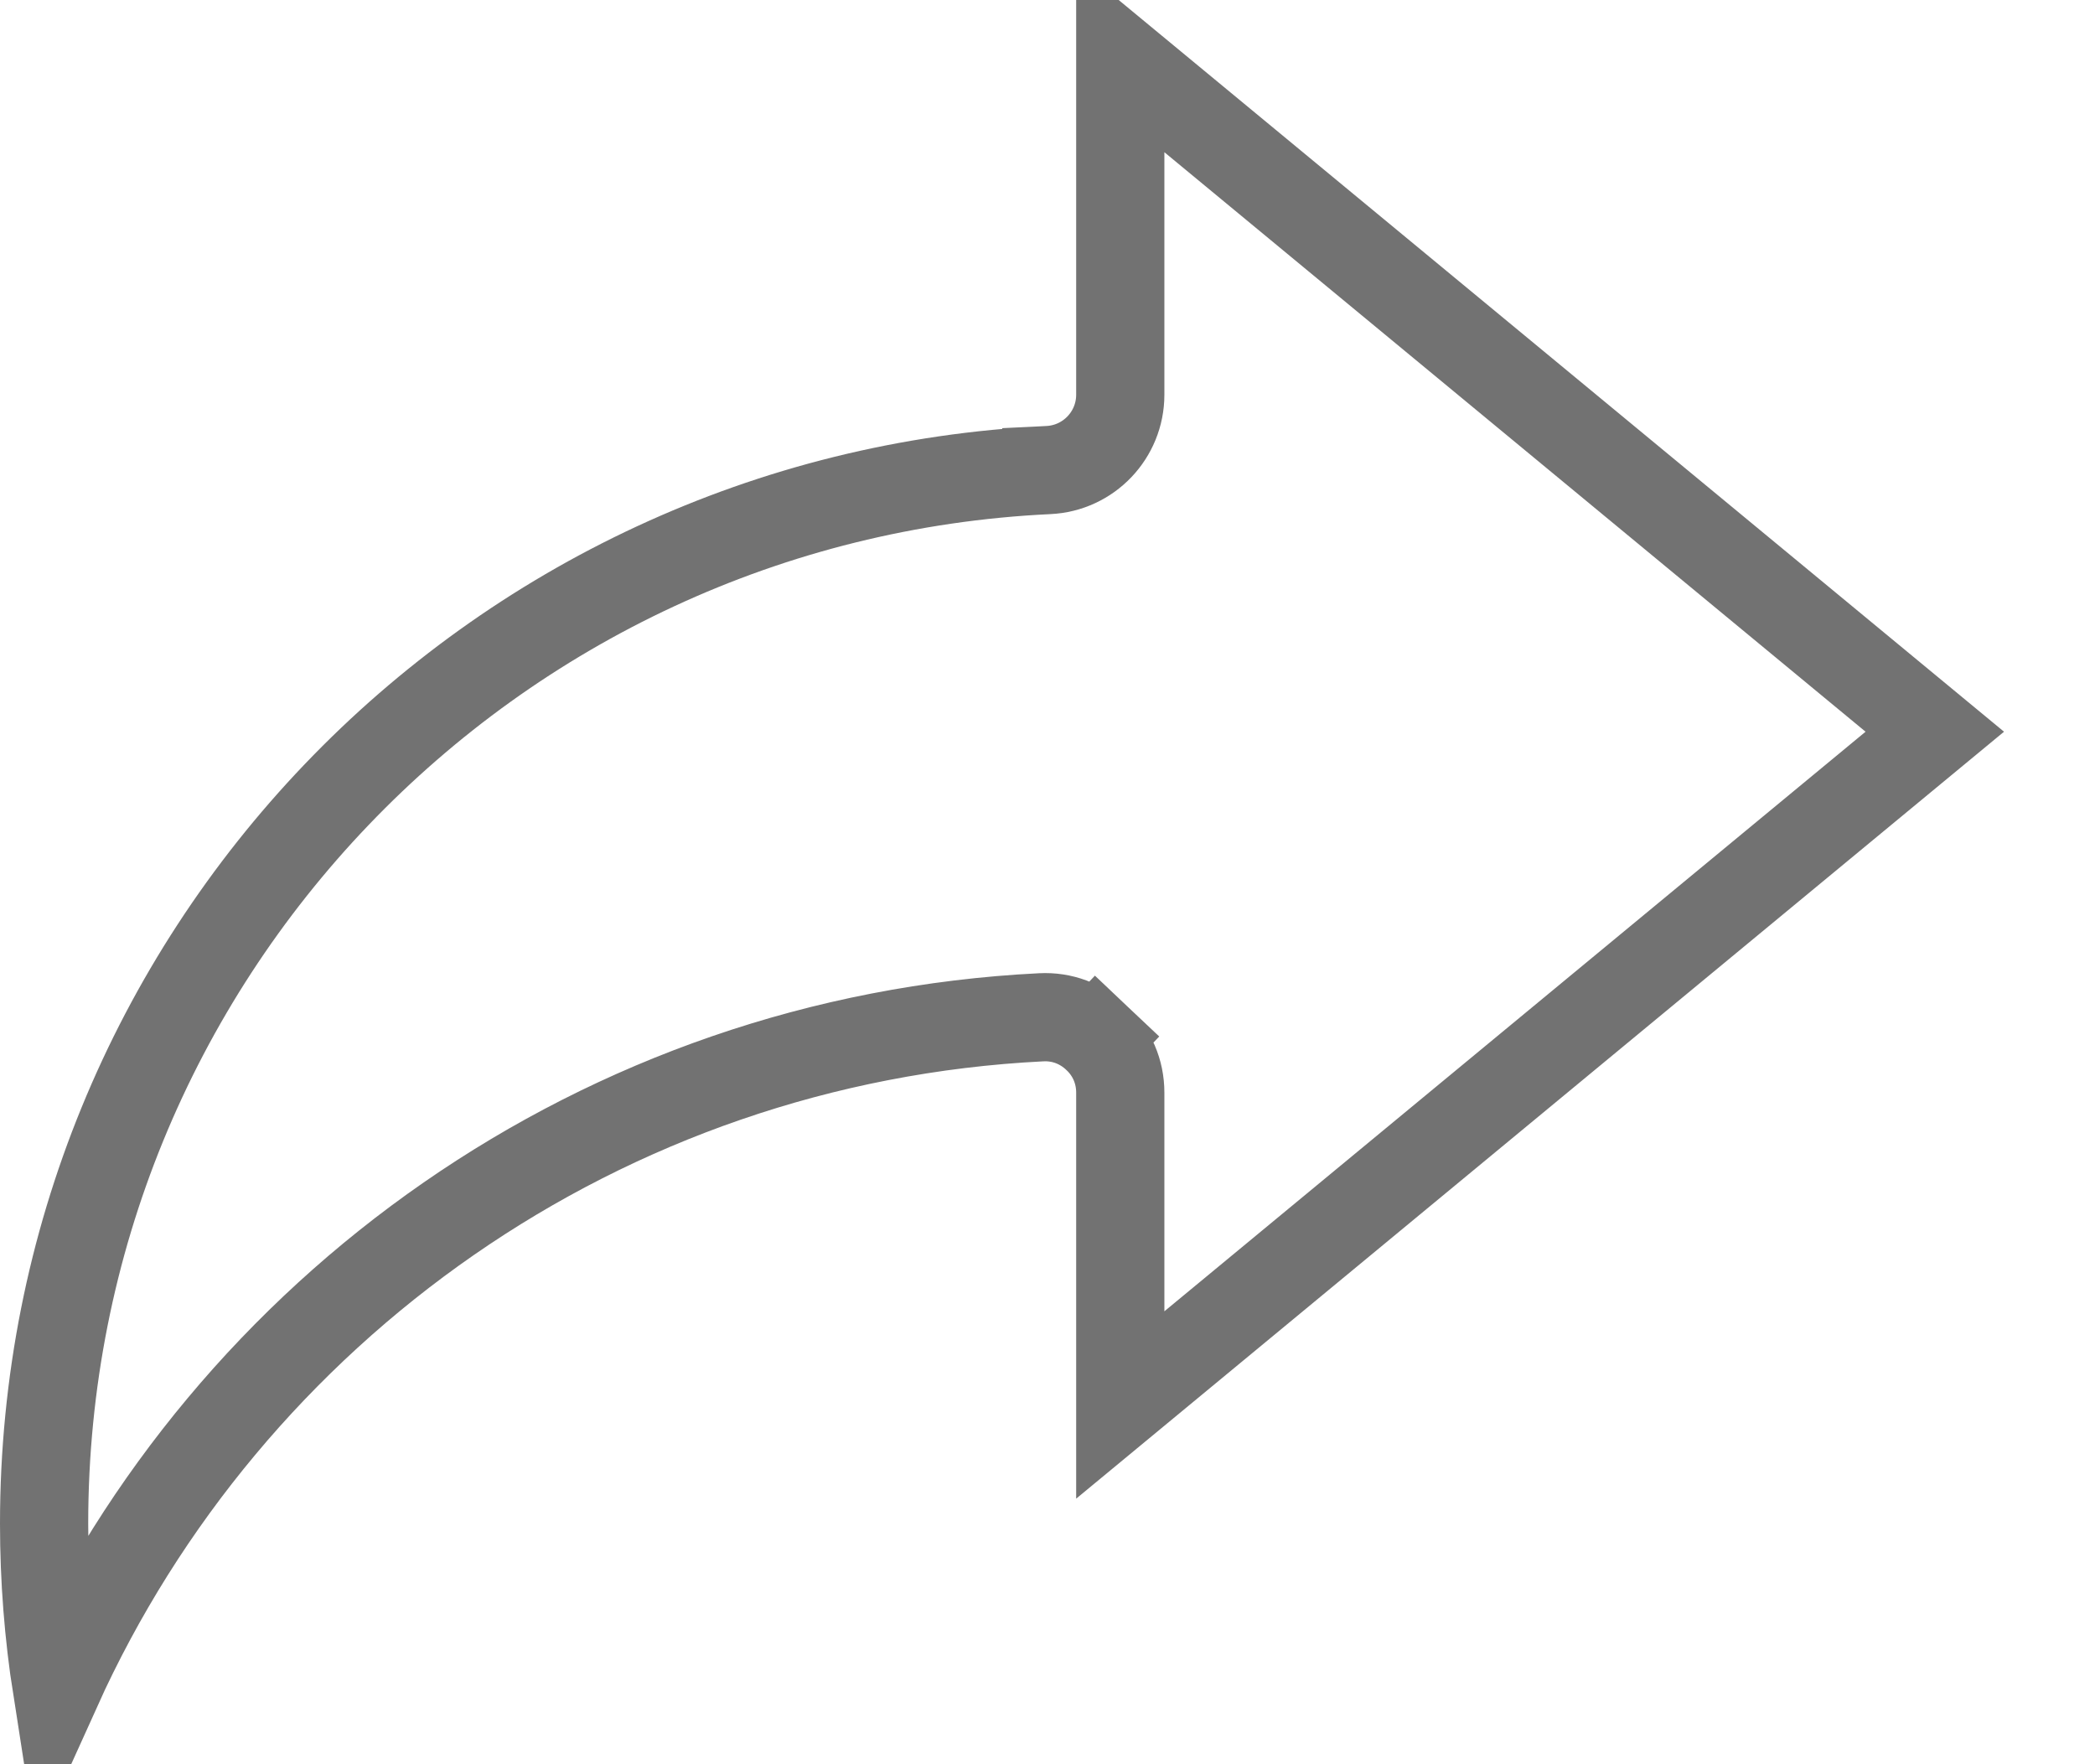<svg width="19" height="16" viewBox="0 0 19 16" fill="none" xmlns="http://www.w3.org/2000/svg">
<path d="M9.508 4.263C9.873 4.246 10.16 3.945 10.16 3.58V0.531L17.547 6.636L10.16 12.742V9.909C10.16 9.719 10.085 9.544 9.946 9.413L9.671 9.703L9.947 9.414C9.809 9.283 9.632 9.216 9.442 9.226L9.441 9.226C5.462 9.425 2.074 11.868 0.516 15.314C0.44 14.827 0.4 14.327 0.4 13.819C0.4 8.689 4.437 4.503 9.508 4.263ZM9.508 4.263L9.489 3.864L9.508 4.263C9.508 4.263 9.508 4.263 9.508 4.263Z" stroke="#727272" stroke-width="0.8"/>
</svg>
